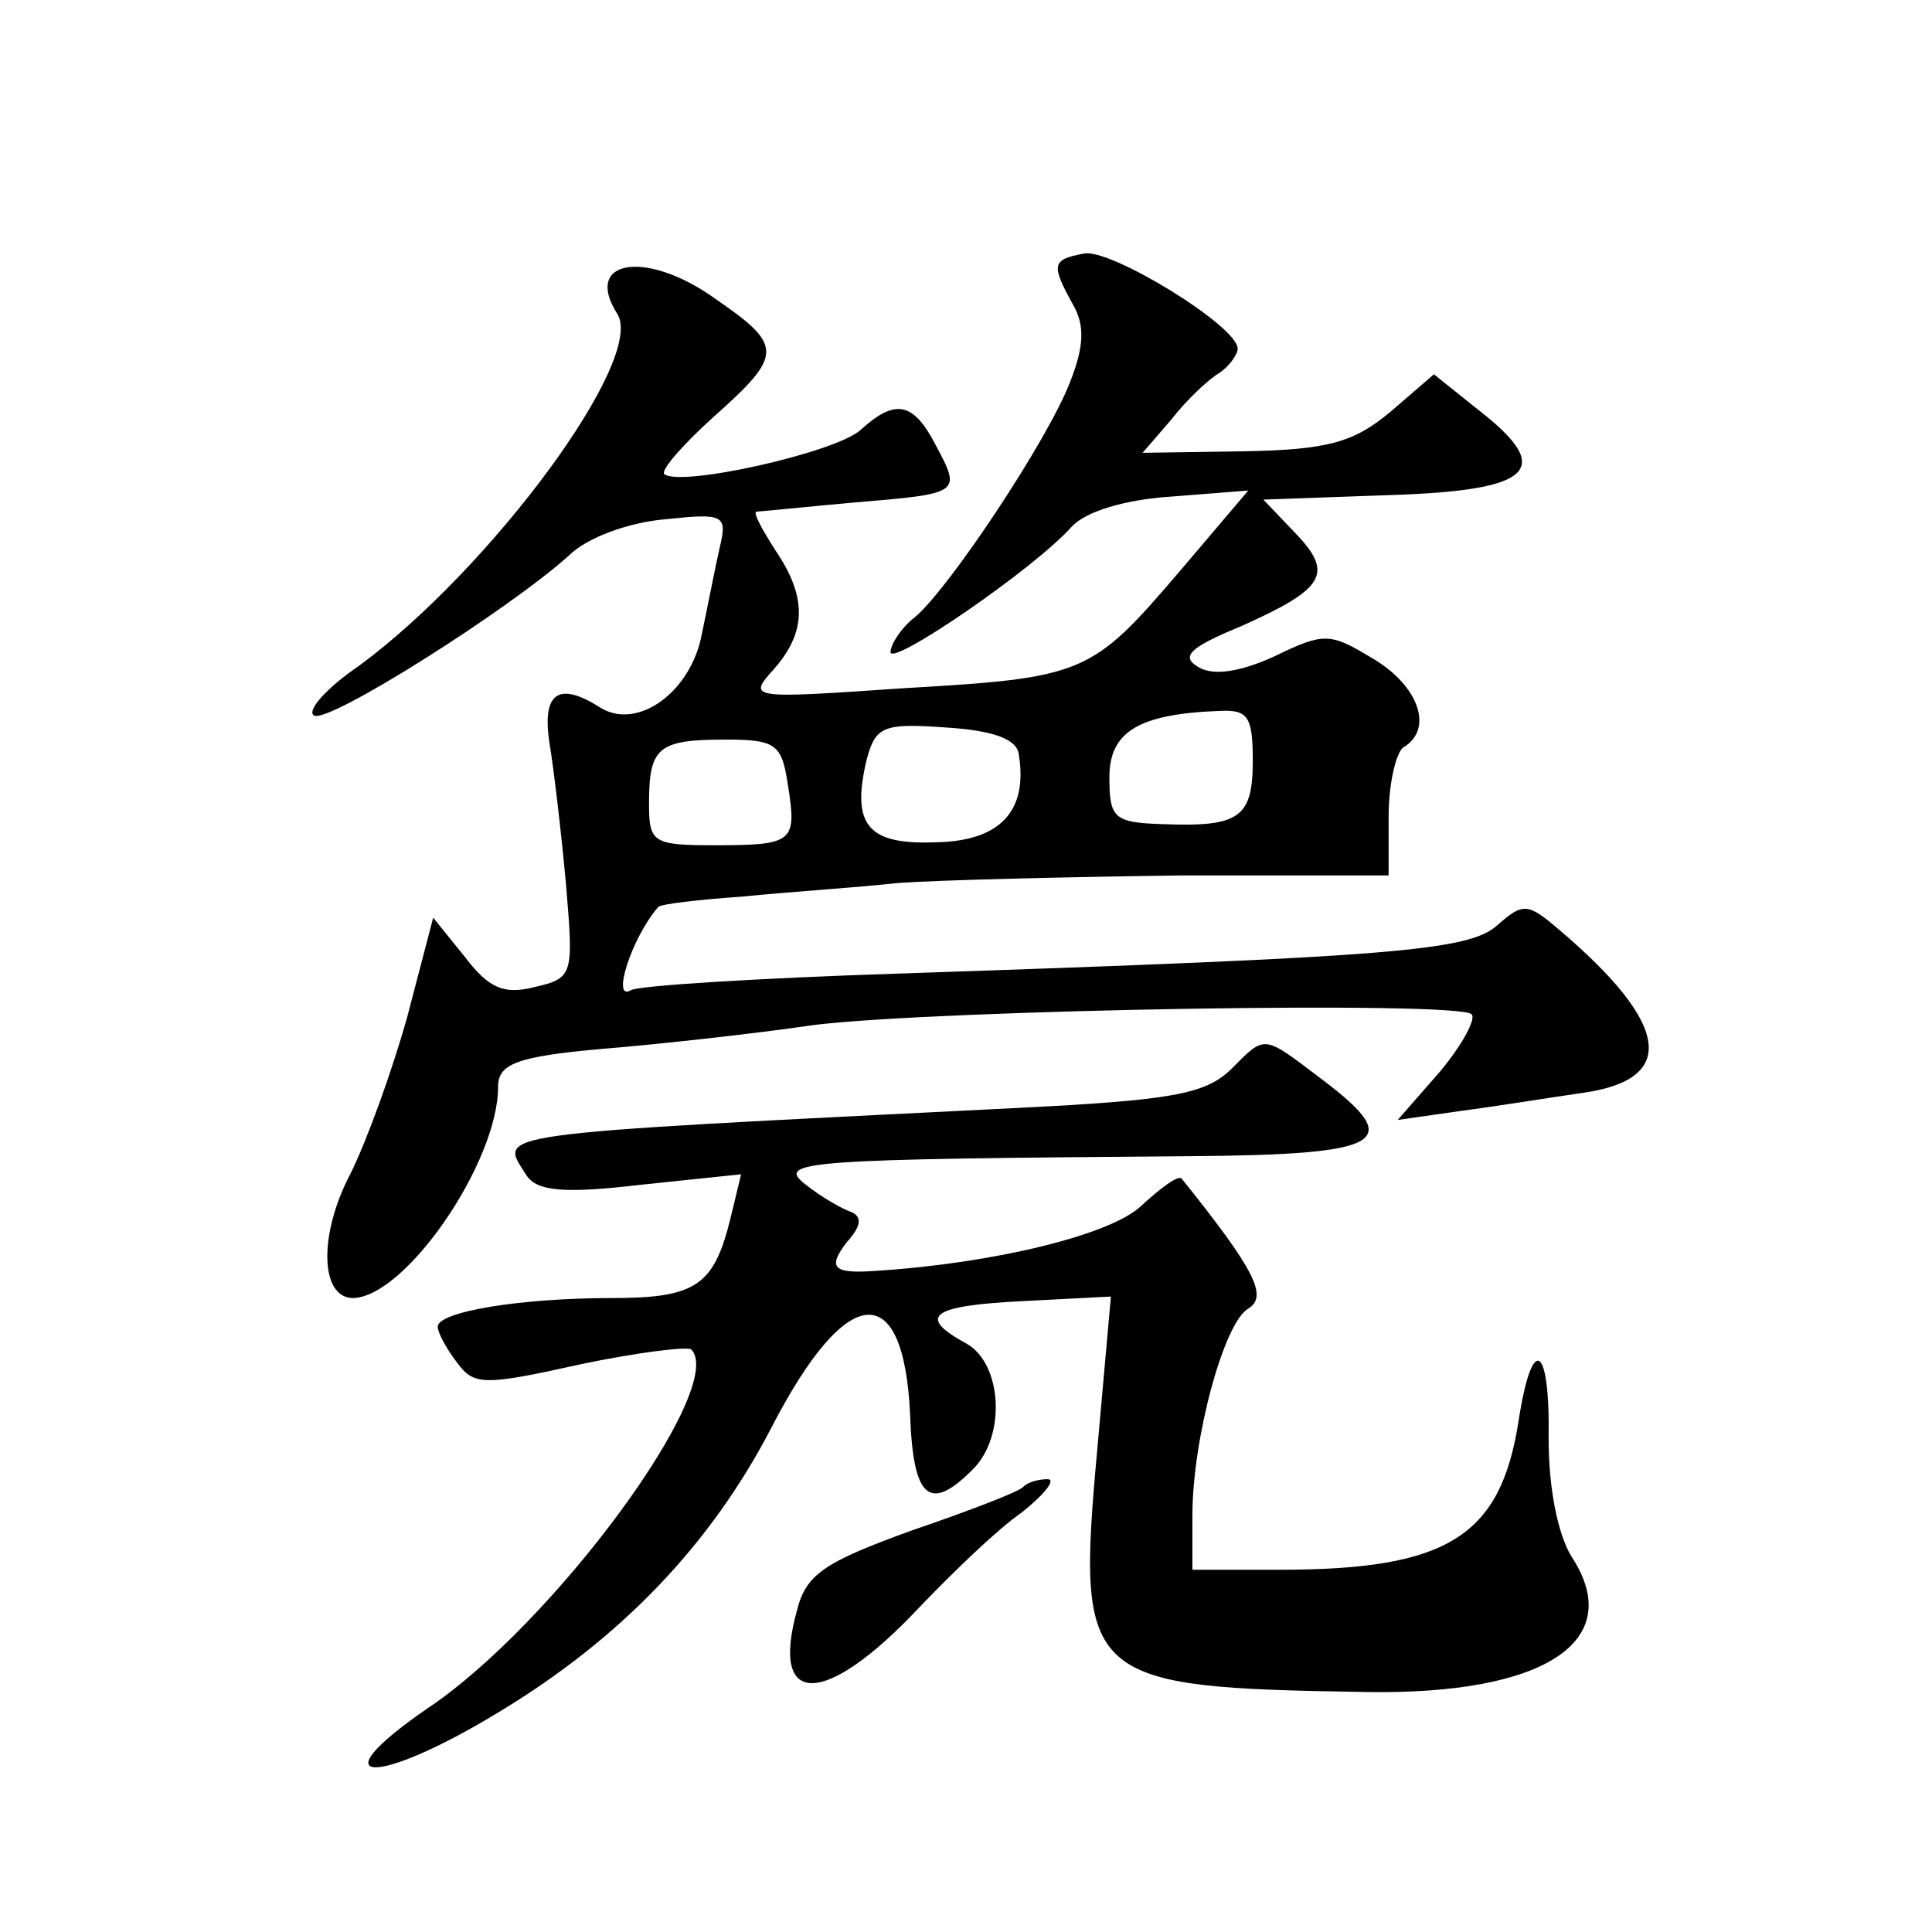 <?xml version="1.0" standalone="no"?>
<!DOCTYPE svg PUBLIC "-//W3C//DTD SVG 20010904//EN"
 "http://www.w3.org/TR/2001/REC-SVG-20010904/DTD/svg10.dtd">
<svg version="1.0" xmlns="http://www.w3.org/2000/svg"
 width="128pt" height="128pt" viewBox="0 0 128 128"
 preserveAspectRatio="xMidYMid meet">
<g transform="translate(0,128) scale(0.1,-0.1)"
fill="#0" stroke="none">
<path d="M718 1112 c-21 -4 -22 -7 -7 -34 8 -14 7 -28 -2 -51 -15 -39 -81 -138
-103 -156 -9 -7 -16 -18 -16 -23 0 -10 95 55 120 83 9 10 35 18 66 20 l51 4 -45
-53 c-59 -69 -63 -71 -184 -78 -102 -7 -103 -7 -85 13 21 24 22 47 1 78 -9 14 -15
25 -13 26 2 0 31 3 64 6 72 6 72 6 55 38 -15 29 -27 31 -50 10 -17 -15 -120 -38
-130 -29 -2 3 13 20 33 38 46 41 46 47 1 78 -46 33 -88 26 -65 -10 19 -30 -84 -169
-171 -233 -22 -15 -35 -30 -30 -33 9 -6 129 70 169 106 12 12 40 22 64 24 38 4
41 3 36 -18 -3 -13 -8 -39 -12 -58 -7 -38 -42 -64 -67 -49 -28 18 -39 10 -34 -23
3 -18 8 -61 11 -94 5 -60 5 -62 -21 -68 -20 -5 -30 -1 -46 20 l-21 26 -17 -65 c-10
-36 -27 -83 -38 -105 -21 -40 -20 -82 2 -82 35 1 96 90 96 140 0 15 12 20 68 25
37 3 101 10 142 16 83 10 427 16 435 7 3 -3 -6 -20 -21 -38 l-28 -32 42 6 c23 3
60 9 81 12 63 9 57 46 -16 108 -21 18 -24 18 -41 3 -19 -17 -69 -21 -396 -32 -93
-3 -173 -8 -178 -11 -13 -8 0 34 18 55 1 2 27 5 56 7 29 3 76 6 103 9 28 2 112
4 188 5 l137 0 0 39 c0 22 5 43 10 46 20 12 10 41 -21 59 -28 17 -32 17 -65 1 -22
-10 -40 -13 -50 -7 -12 7 -6 13 28 27 56 25 62 35 36 62 l-21 22 84 3 c95 3 109
17 59 56 l-30 24 -29 -25 c-24 -20 -41 -25 -97 -26 l-67 -1 19 22 c10 13 25 27
32 31 6 4 12 12 12 16 0 15 -85 67 -102 63z m112 -336 c0 -38 -9 -44 -60 -42 -32
1 -35 4 -35 31 0 30 19 42 73 44 19 1 22 -4 22 -33z m-155 4 c6 -37 -12 -57 -54
-58 -46 -2 -57 11 -47 54 6 23 11 25 53 22 32 -2 47 -8 48 -18z m-153 -20 c6 -38
4 -40 -49 -40 -41 0 -43 2 -43 28 0 37 6 42 51 42 33 0 37 -3 41 -30z M815 571
c-17 -16 -40 -20 -140 -25 -360 -18 -344 -16 -326 -45 7 -10 24 -12 75 -6 l67 7
-7 -29 c-11 -45 -23 -53 -79 -53 -60 0 -115 -9 -115 -19 0 -4 6 -15 13 -24 11 -15
18 -15 81 -1 38 8 71 12 74 10 24 -25 -91 -182 -175 -238 -74 -51 -34 -52 48 -2
81 49 140 111 180 188 50 97 88 100 92 8 2 -55 13 -64 41 -36 23 22 20 71 -4 84
-33 18 -23 25 38 28 l58 3 -9 -101 c-14 -154 -9 -158 178 -161 119 -2 173 34 136
90 -9 15 -15 45 -15 78 1 63 -11 70 -20 11 -12 -76 -47 -98 -158 -98 l-58 0 0 36
c0 51 21 128 37 137 13 8 5 25 -44 86 -2 3 -14 -6 -27 -18 -20 -19 -97 -38 -176
-43 -28 -2 -32 2 -19 19 10 11 10 17 3 20 -6 2 -20 10 -30 18 -21 16 -1 17 255
19 128 1 142 9 88 50 -41 31 -38 31 -62 7z M678 295 c-2 -3 -36 -16 -74 -29 -58
-21 -70 -29 -76 -53 -18 -65 19 -64 81 2 22 23 52 52 68 63 15 12 23 22 17 22 -6
0 -13 -2 -16 -5z"/>
</g>
</svg>
